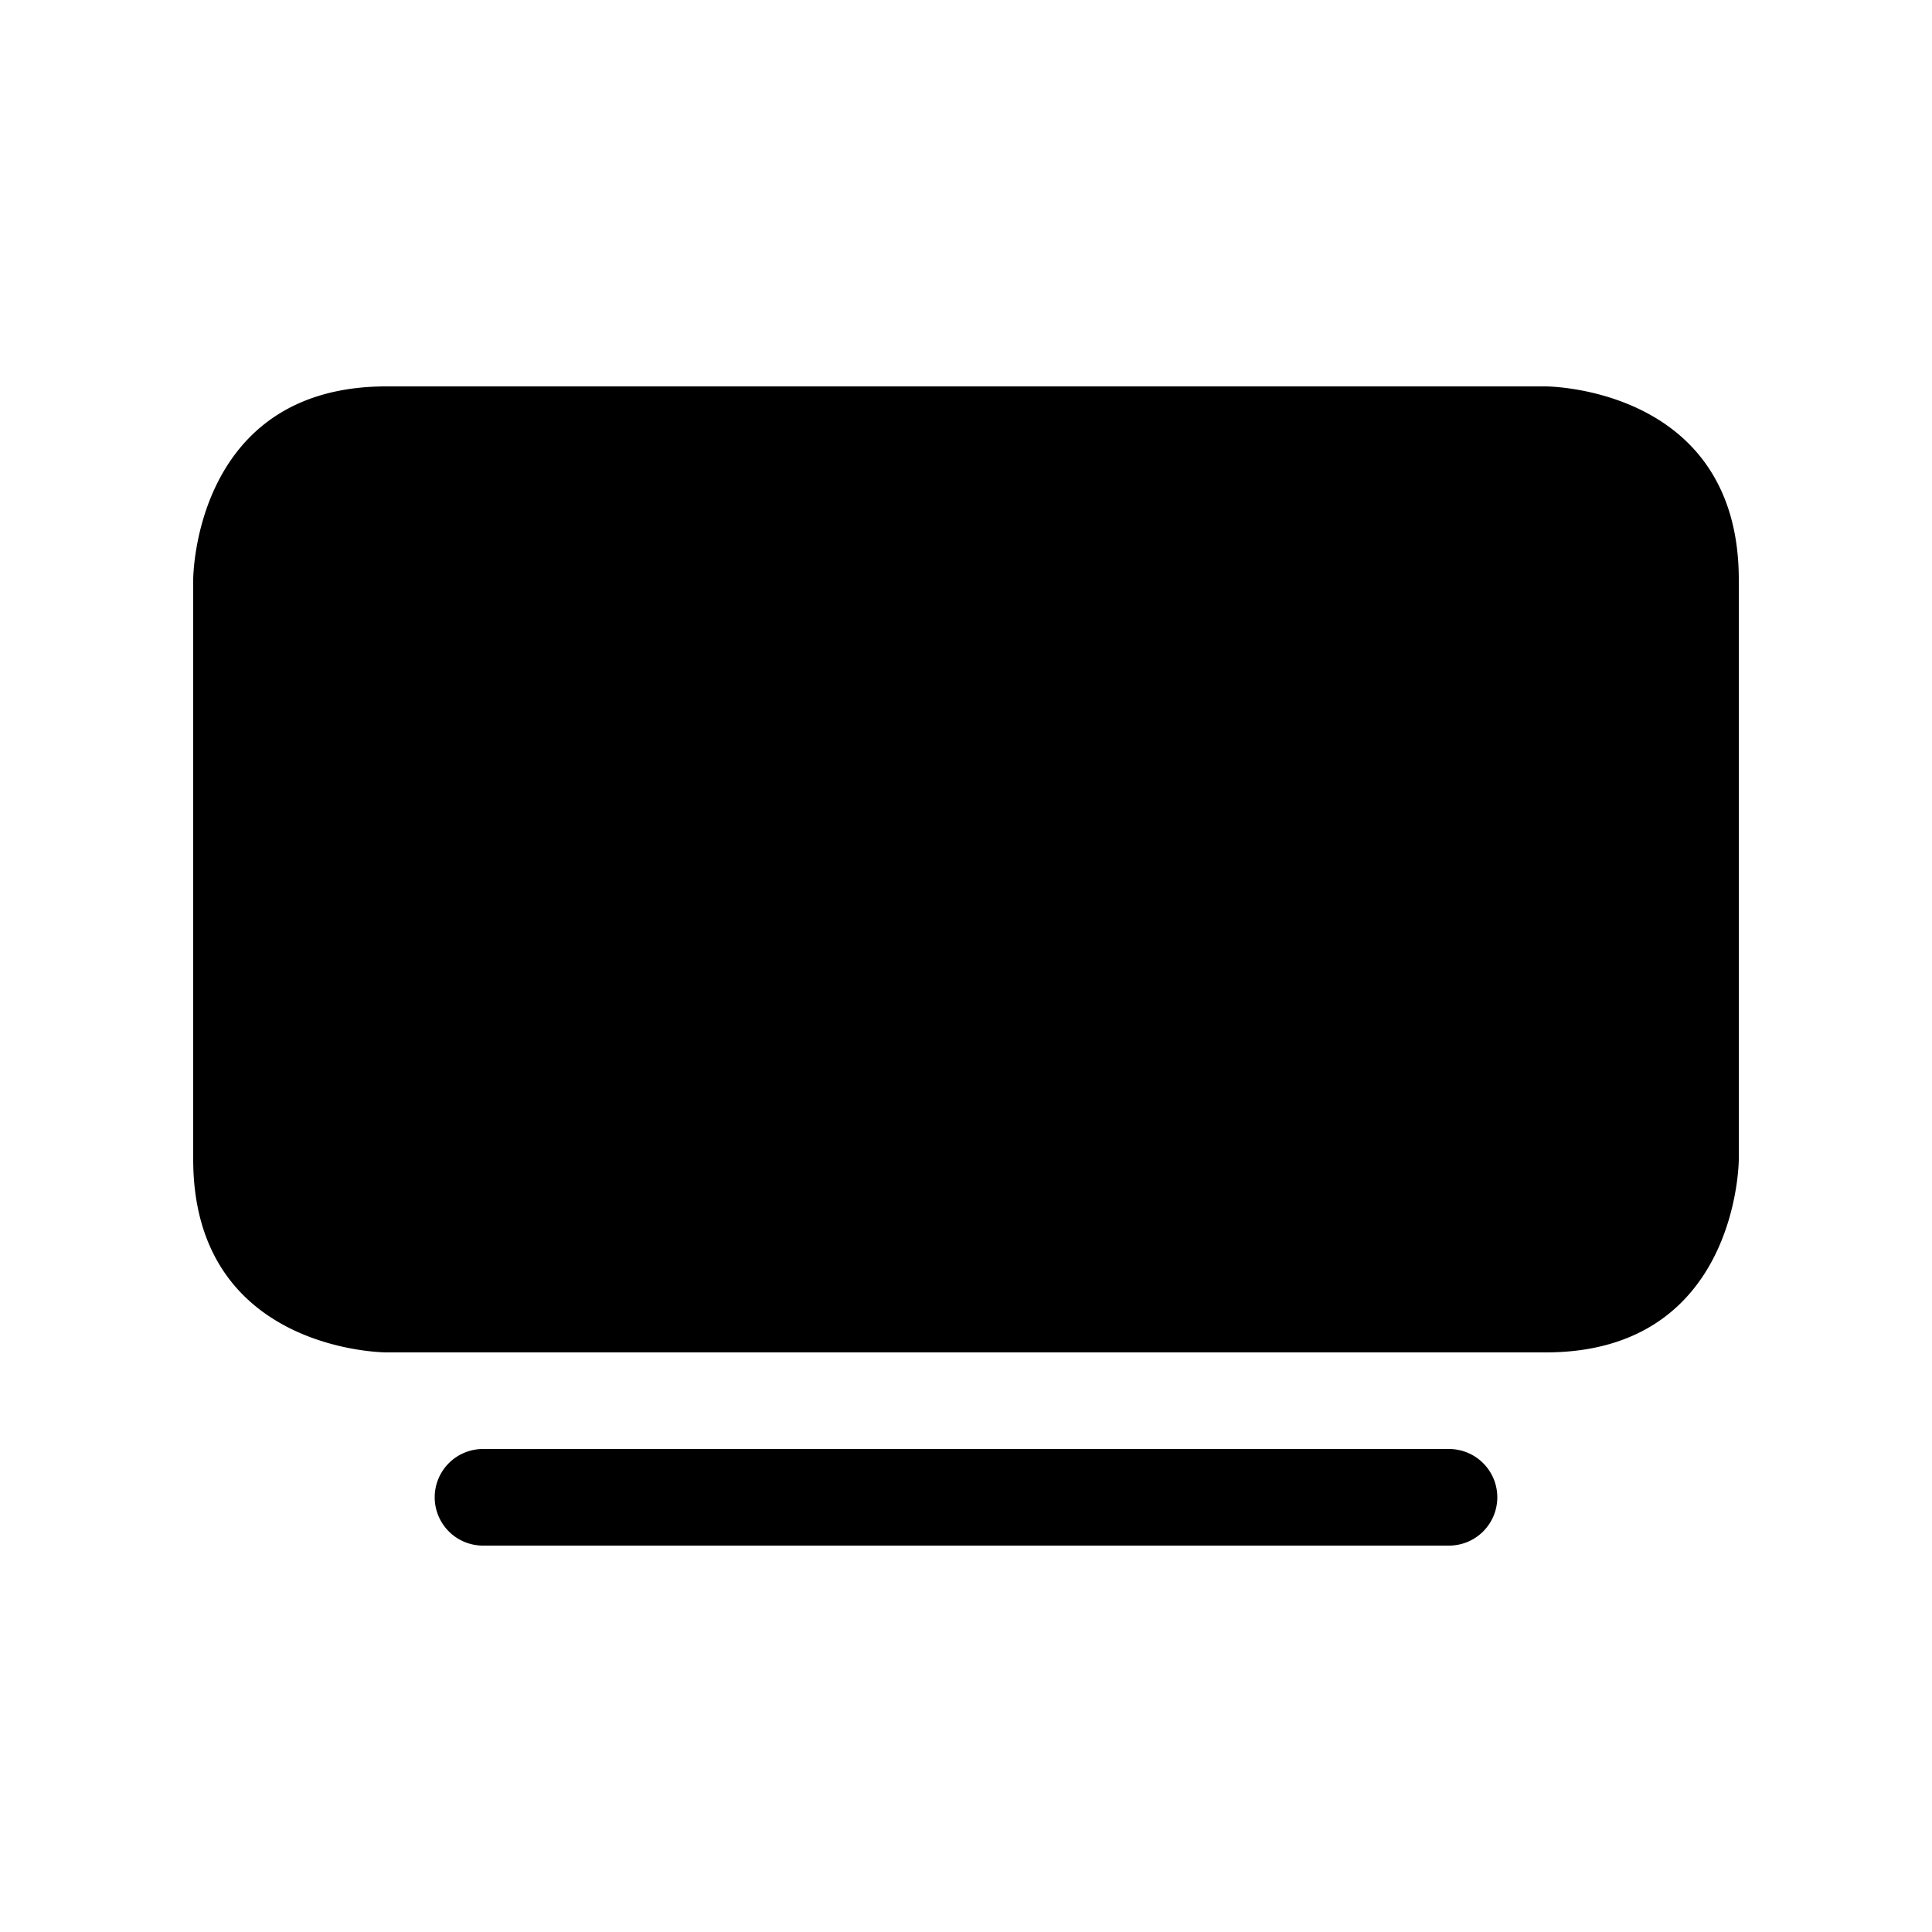 <svg class="bi bi-tv-fill" width="1em" height="1em" viewBox="0 0 20 20" fill="currentColor" xmlns="http://www.w3.org/2000/svg">
  <path fill-rule="evenodd" d="M4.5 15.5A.5.5 0 015 15h10a.5.5 0 010 1H5a.5.5 0 01-.5-.5zM4 4h12s2 0 2 2v6s0 2-2 2H4s-2 0-2-2V6s0-2 2-2z" clip-rule="evenodd"/>
</svg>